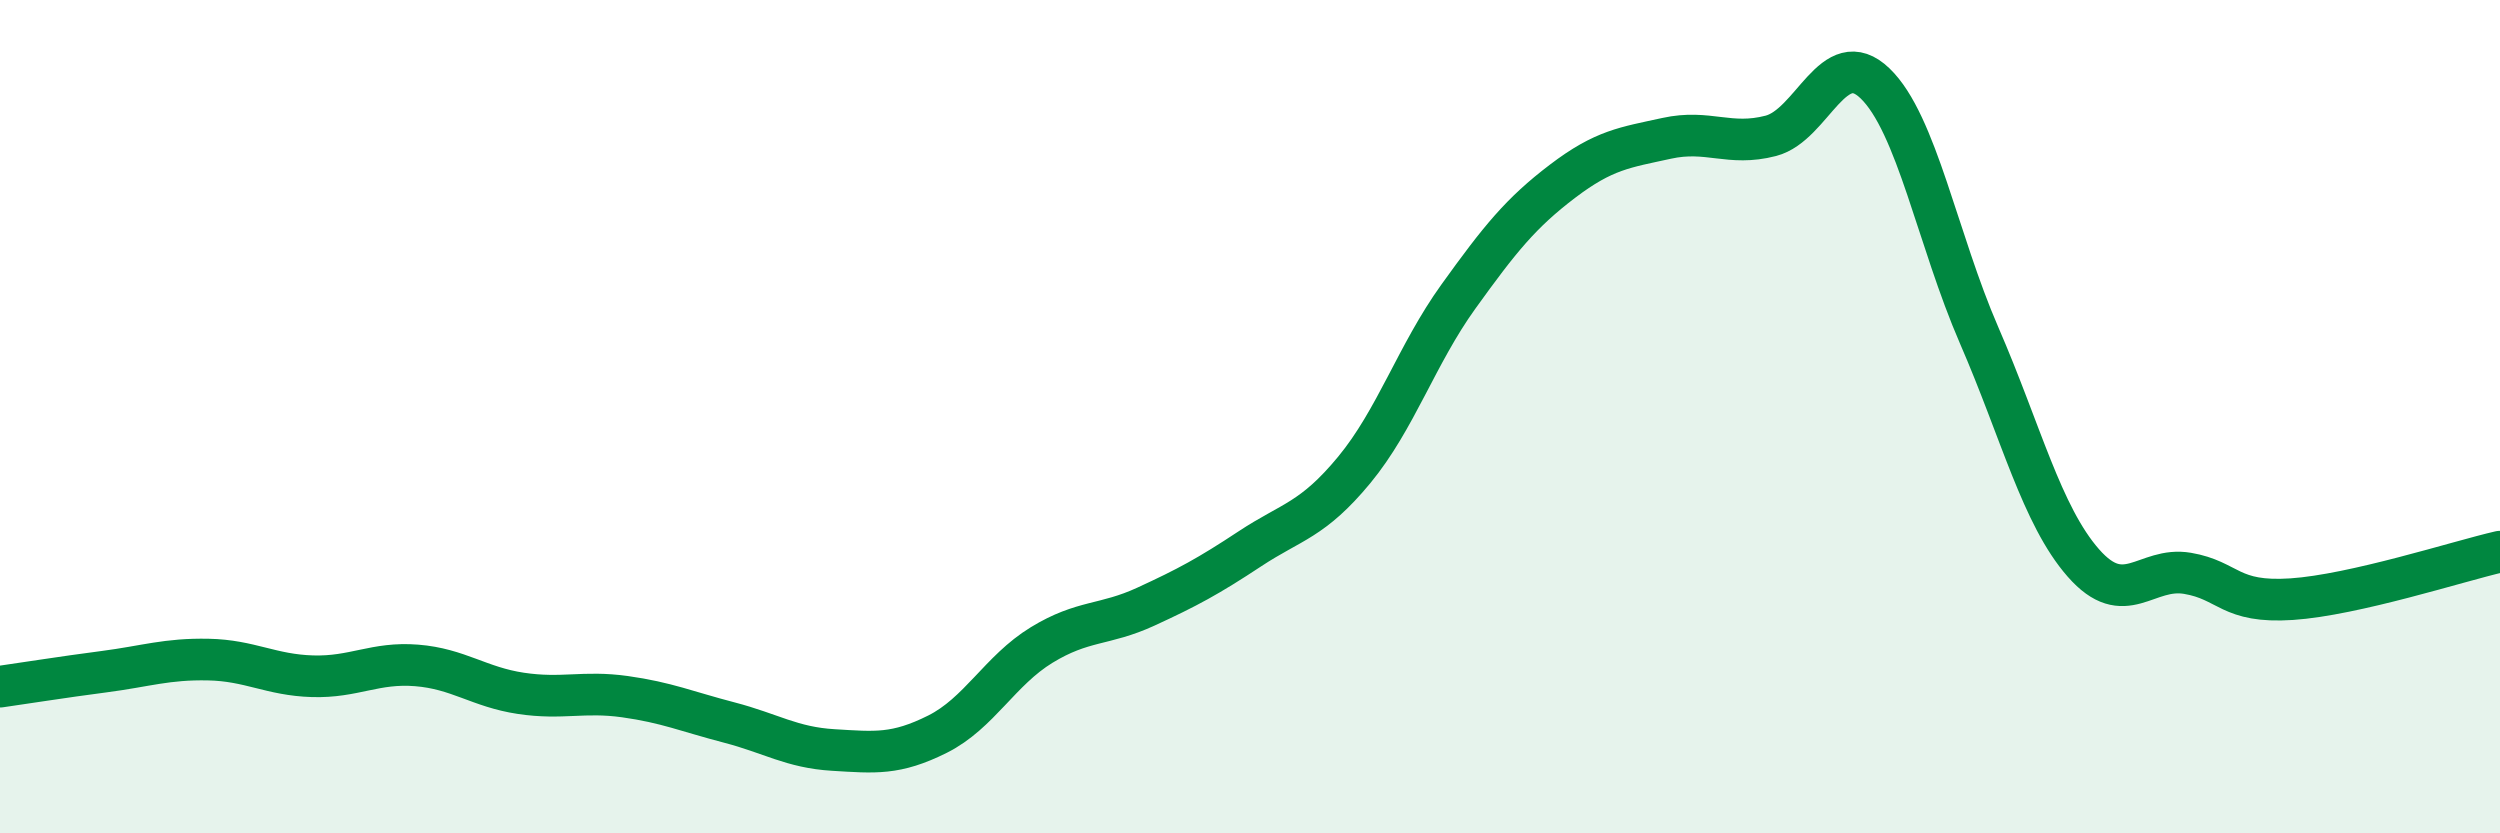 
    <svg width="60" height="20" viewBox="0 0 60 20" xmlns="http://www.w3.org/2000/svg">
      <path
        d="M 0,16.48 C 0.5,16.41 1.5,16.25 2.5,16.12 C 3.5,15.99 4,15.81 5,15.83 C 6,15.85 6.5,16.2 7.5,16.23 C 8.5,16.26 9,15.89 10,15.97 C 11,16.05 11.5,16.49 12.5,16.64 C 13.5,16.79 14,16.58 15,16.72 C 16,16.86 16.5,17.08 17.5,17.34 C 18.5,17.6 19,17.94 20,18 C 21,18.06 21.5,18.12 22.5,17.62 C 23.5,17.12 24,16.09 25,15.48 C 26,14.87 26.5,15.02 27.5,14.56 C 28.5,14.1 29,13.83 30,13.17 C 31,12.51 31.5,12.49 32.5,11.28 C 33.5,10.07 34,8.51 35,7.12 C 36,5.73 36.5,5.11 37.5,4.35 C 38.5,3.59 39,3.54 40,3.32 C 41,3.1 41.5,3.52 42.5,3.26 C 43.5,3 44,1.04 45,2 C 46,2.96 46.5,5.75 47.5,8.05 C 48.5,10.35 49,12.37 50,13.51 C 51,14.65 51.5,13.59 52.5,13.76 C 53.5,13.93 53.5,14.48 55,14.38 C 56.5,14.28 59,13.47 60,13.24L60 20L0 20Z"
        fill="#008740"
        opacity="0.1"
        stroke-linecap="round"
        stroke-linejoin="round"
      />
      <path
        d="M 0,16.48 C 0.5,16.41 1.5,16.25 2.5,16.12 C 3.5,15.99 4,15.81 5,15.83 C 6,15.85 6.5,16.2 7.5,16.23 C 8.5,16.26 9,15.89 10,15.97 C 11,16.05 11.5,16.49 12.5,16.64 C 13.5,16.79 14,16.58 15,16.72 C 16,16.86 16.5,17.08 17.5,17.34 C 18.5,17.6 19,17.94 20,18 C 21,18.06 21.5,18.12 22.5,17.62 C 23.5,17.12 24,16.09 25,15.48 C 26,14.87 26.5,15.02 27.5,14.56 C 28.5,14.1 29,13.83 30,13.17 C 31,12.51 31.5,12.49 32.5,11.28 C 33.5,10.07 34,8.51 35,7.12 C 36,5.73 36.5,5.11 37.5,4.35 C 38.5,3.59 39,3.54 40,3.32 C 41,3.1 41.5,3.52 42.5,3.26 C 43.5,3 44,1.04 45,2 C 46,2.96 46.5,5.75 47.5,8.05 C 48.5,10.35 49,12.37 50,13.51 C 51,14.65 51.5,13.59 52.5,13.76 C 53.5,13.93 53.5,14.48 55,14.38 C 56.5,14.28 59,13.47 60,13.24"
        stroke="#008740"
        stroke-width="1"
        fill="none"
        stroke-linecap="round"
        stroke-linejoin="round"
      />
    </svg>
  